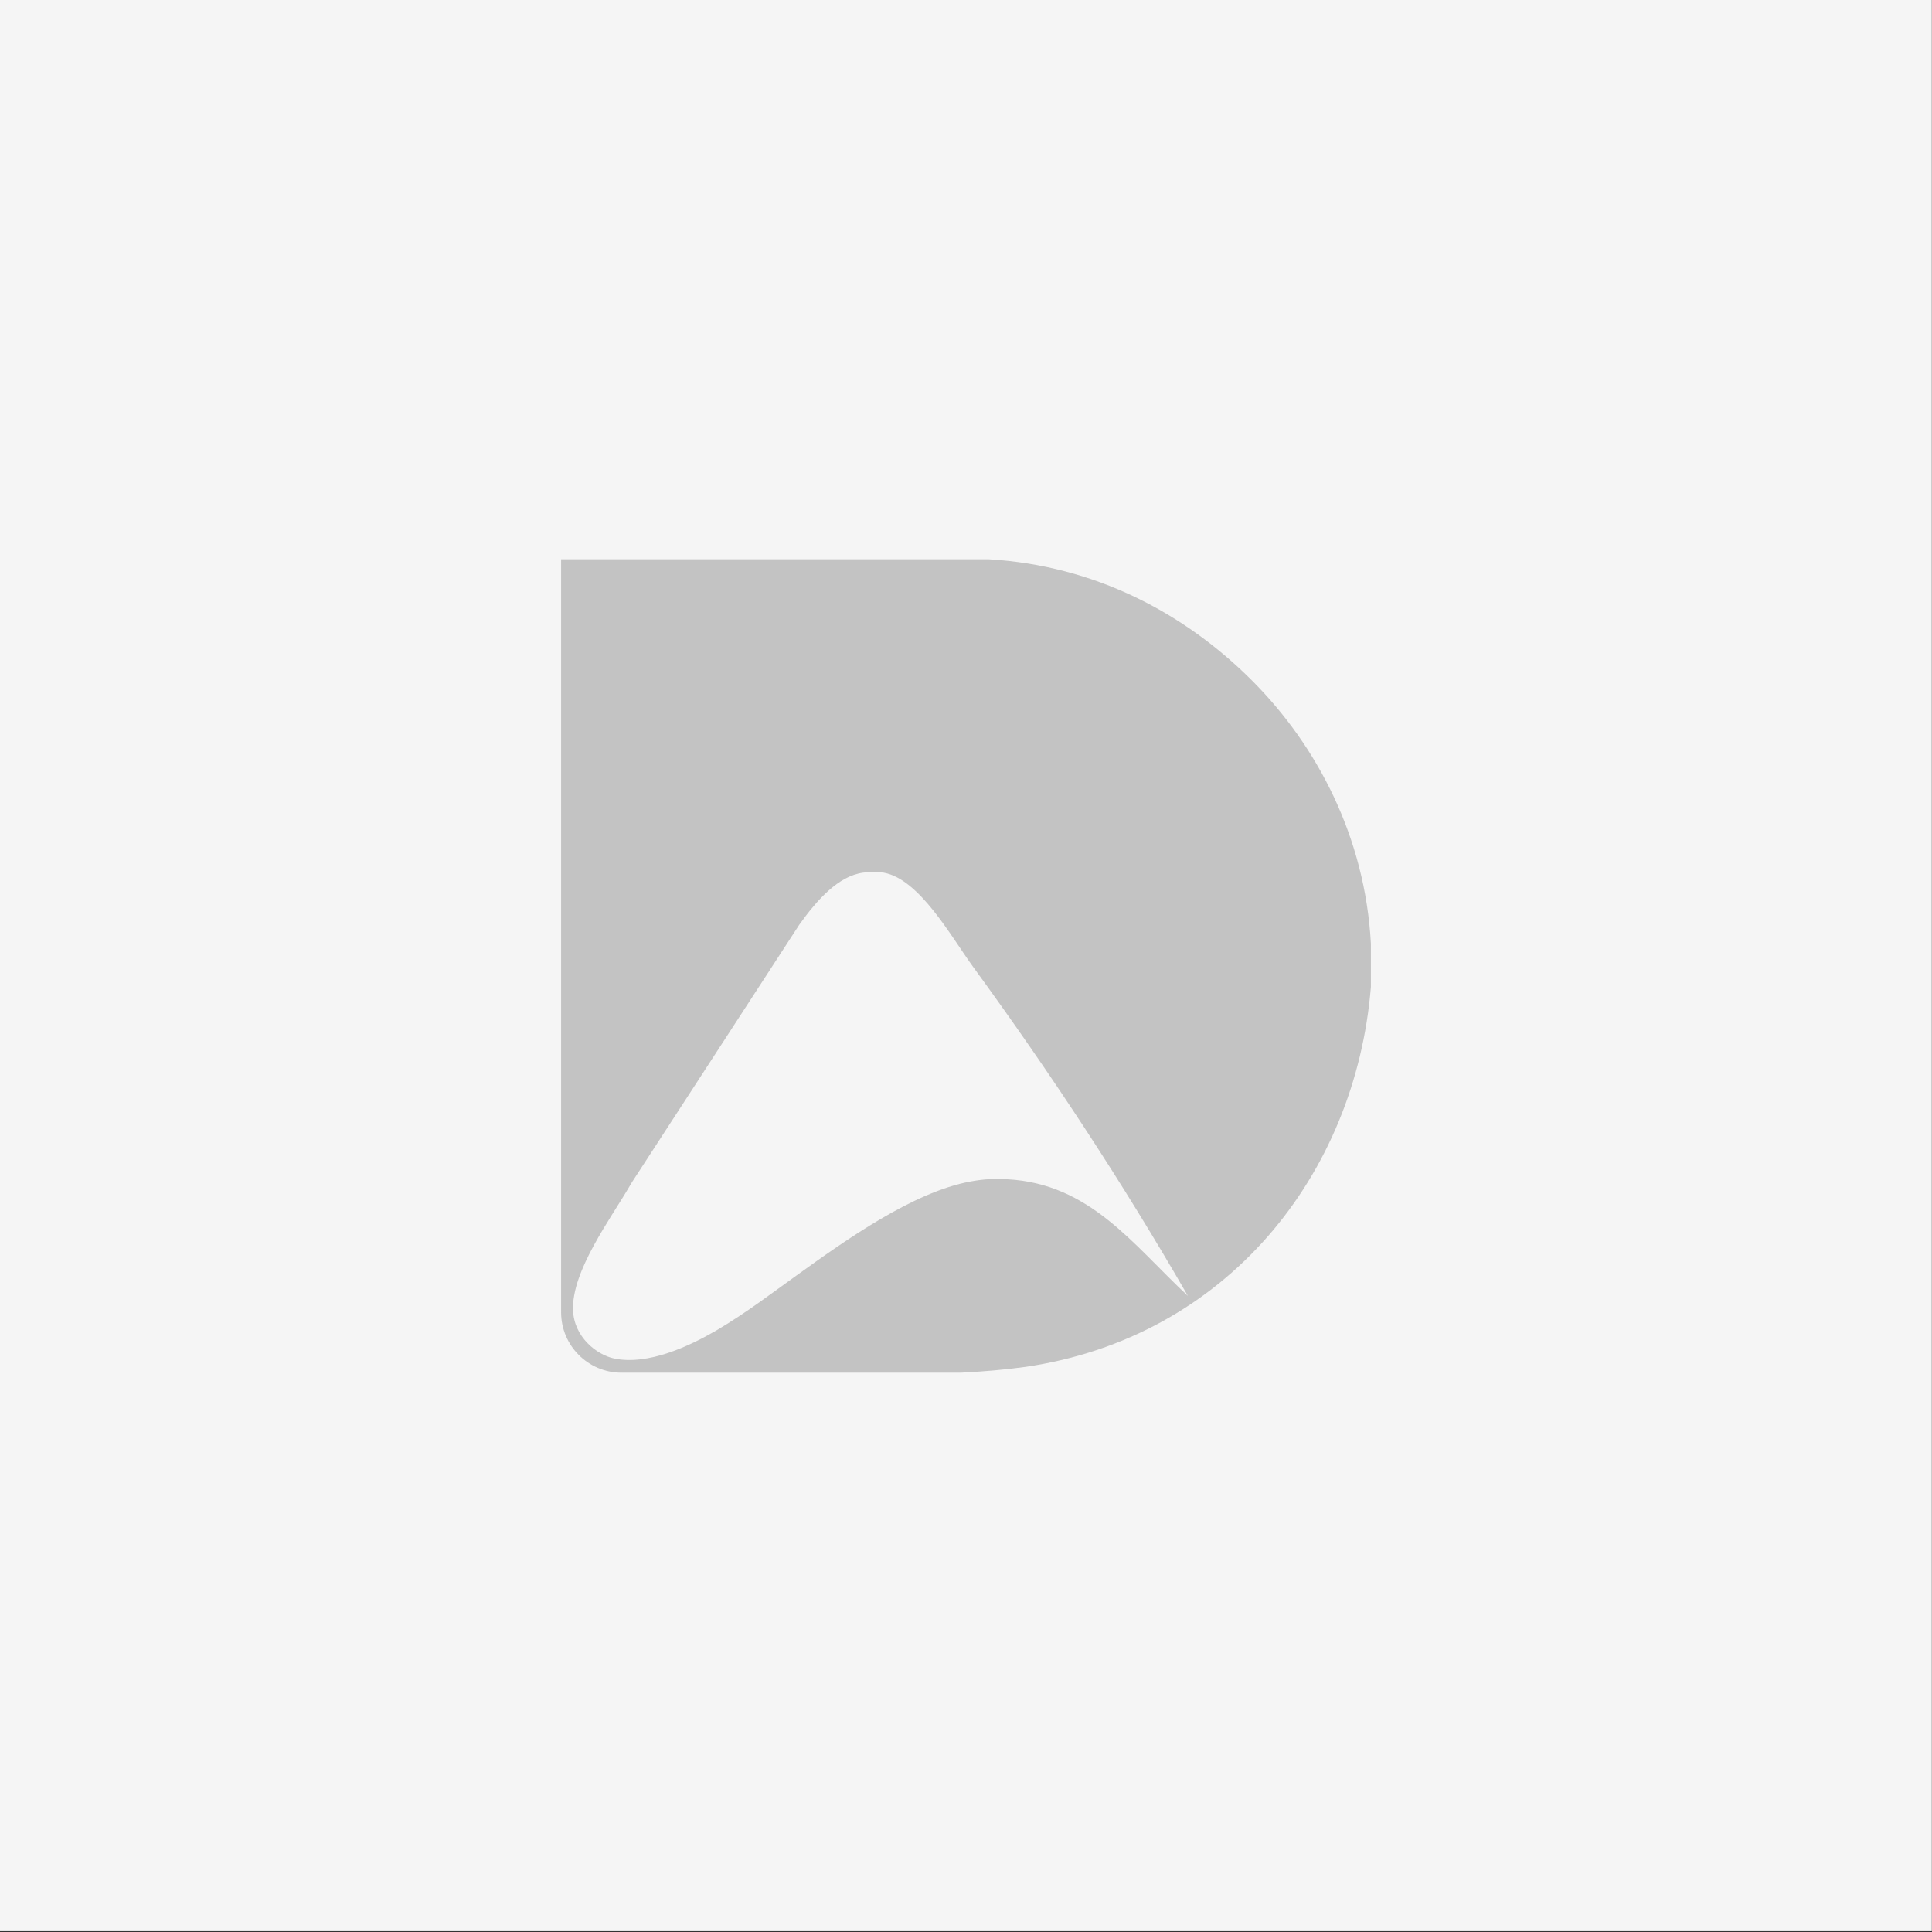 <?xml version="1.0" encoding="utf-8"?>
<!-- Generator: Adobe Illustrator 23.1.1, SVG Export Plug-In . SVG Version: 6.00 Build 0)  -->
<svg version="1.1" id="Layer_1" xmlns="http://www.w3.org/2000/svg" xmlns:xlink="http://www.w3.org/1999/xlink" x="0px" y="0px"
	 viewBox="0 0 1810 1810" style="enable-background:new 0 0 1810 1810;" xml:space="preserve">
<rect x="0" y="0" width="1810" height="1810" fill="#333333" stroke="none"/>
<style type="text/css">
	.st0{fill:#F5F5F5;}
	.st1{fill-rule:evenodd;clip-rule:evenodd;fill:#C3C3C3;}
</style>
<rect x="-0.15" y="-0.79" class="st0" width="1810" height="1810"/>
<path class="st1" d="M1172.85,637.46c-62.97-63.01-146.91-107.59-246.42-113.51c-133.59,0-267.15,0-400.76,0
	c0,234.91,0,470.09,0,705.1h0.05c0,0.16-0.05,0.26-0.05,0.36c0,31.28,25.35,56.62,56.68,56.62c0.1,0,0.21-0.05,0.36-0.05v0.05h36.21
	h2.08c4.94,0,9.92,0,14.96,0h36.47H774.4h125.64c20.78-1.04,41.14-2.75,60.65-5.45c188.16-27.53,309.2-179.54,323.64-355.95
	c0-13.56,0-26.96,0-40.68C1278.93,784.42,1234.05,698.66,1172.85,637.46z M943.67,1104.8c-11.32-0.67-21.51-0.31-34.39,2.08
	c-53.85,9.82-117.17,55.01-162.83,87.89c-23.85,17.04-46.71,34.76-75.02,51.49c-24.73,14.44-64.16,33.3-96.36,26.39
	c-16.05-3.49-37.46-20.06-38.24-45.46c-1.14-36.62,34.96-84.99,53.14-116.11c0.73-1.2,1.41-2.5,2.13-3.59l156.73-241.2
	c16.78-23.43,36.63-45.61,59.79-48.73c6.91-0.94,17.77-0.31,19.22,0c33.46,5.87,63.22,59.89,83.61,87.95
	c72.8,99.85,139.51,201.14,201.43,308.58C1061.58,1166.3,1021.37,1108.95,943.67,1104.8z"/>
</svg>
